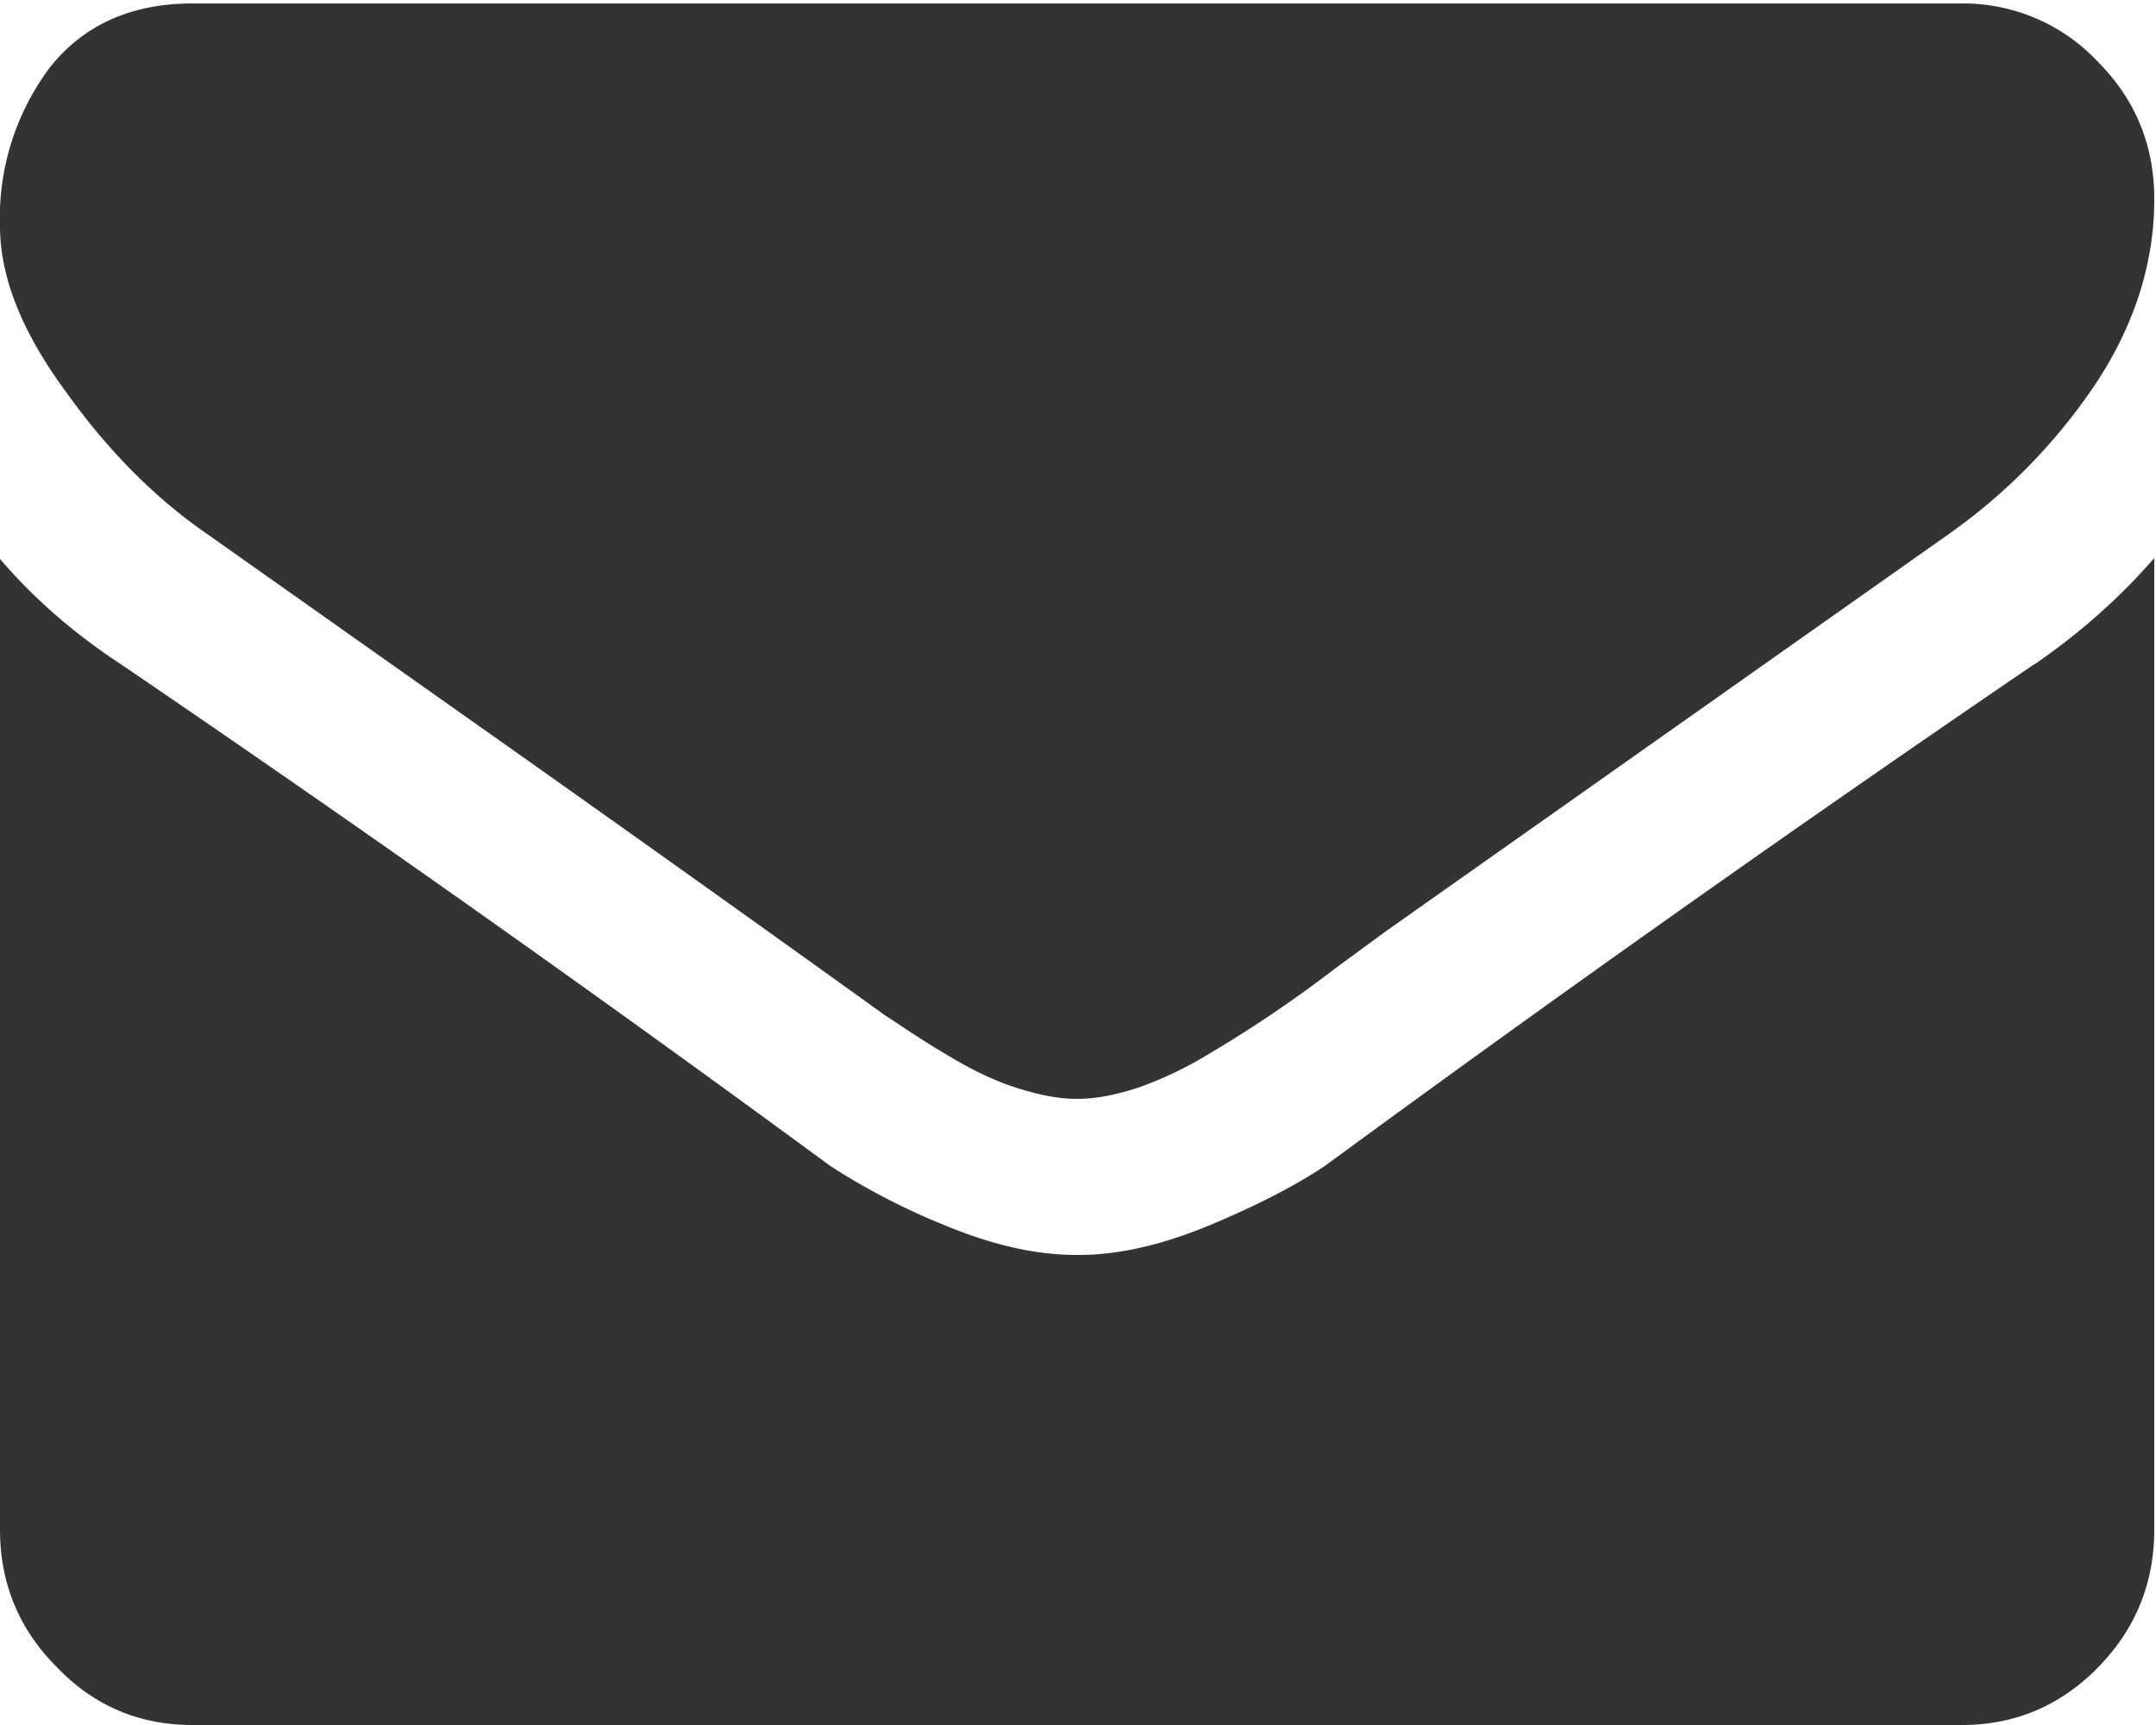 <svg width="25" height="20" xmlns="http://www.w3.org/2000/svg"><g fill="#000" fill-rule="nonzero" opacity=".8"><path d="M2.4 6.19l2.86 2.02a699.01 699.01 0 0 1 5 3.56c.2.13.43.29.72.46.28.17.55.3.8.38.25.08.48.13.7.13h.02c.22 0 .45-.05.7-.13.25-.09.52-.21.8-.38a14.69 14.69 0 0 0 1.48-1l.6-.44 6.52-4.6a6.68 6.68 0 0 0 1.7-1.74c.45-.68.68-1.4.68-2.14 0-.63-.22-1.16-.66-1.6a2.14 2.14 0 0 0-1.57-.67H2.23C1.51.04.96.3.58.78A2.9 2.9 0 0 0 0 2.62c0 .6.26 1.24.77 1.93.5.7 1.05 1.24 1.63 1.64z"/><path d="M23.59 7.7a289.66 289.66 0 0 0-8.23 5.82c-.33.22-.77.45-1.32.68-.55.23-1.06.35-1.53.35h-.03c-.48 0-.99-.12-1.54-.35a7.91 7.91 0 0 1-1.31-.68A279.1 279.1 0 0 0 1.4 7.7C.88 7.36.4 6.95 0 6.48v11.25c0 .63.22 1.16.66 1.6.43.45.96.67 1.57.67h20.52c.61 0 1.14-.22 1.58-.67.43-.44.65-.97.65-1.6V6.47c-.4.46-.86.87-1.4 1.24z"/></g></svg>